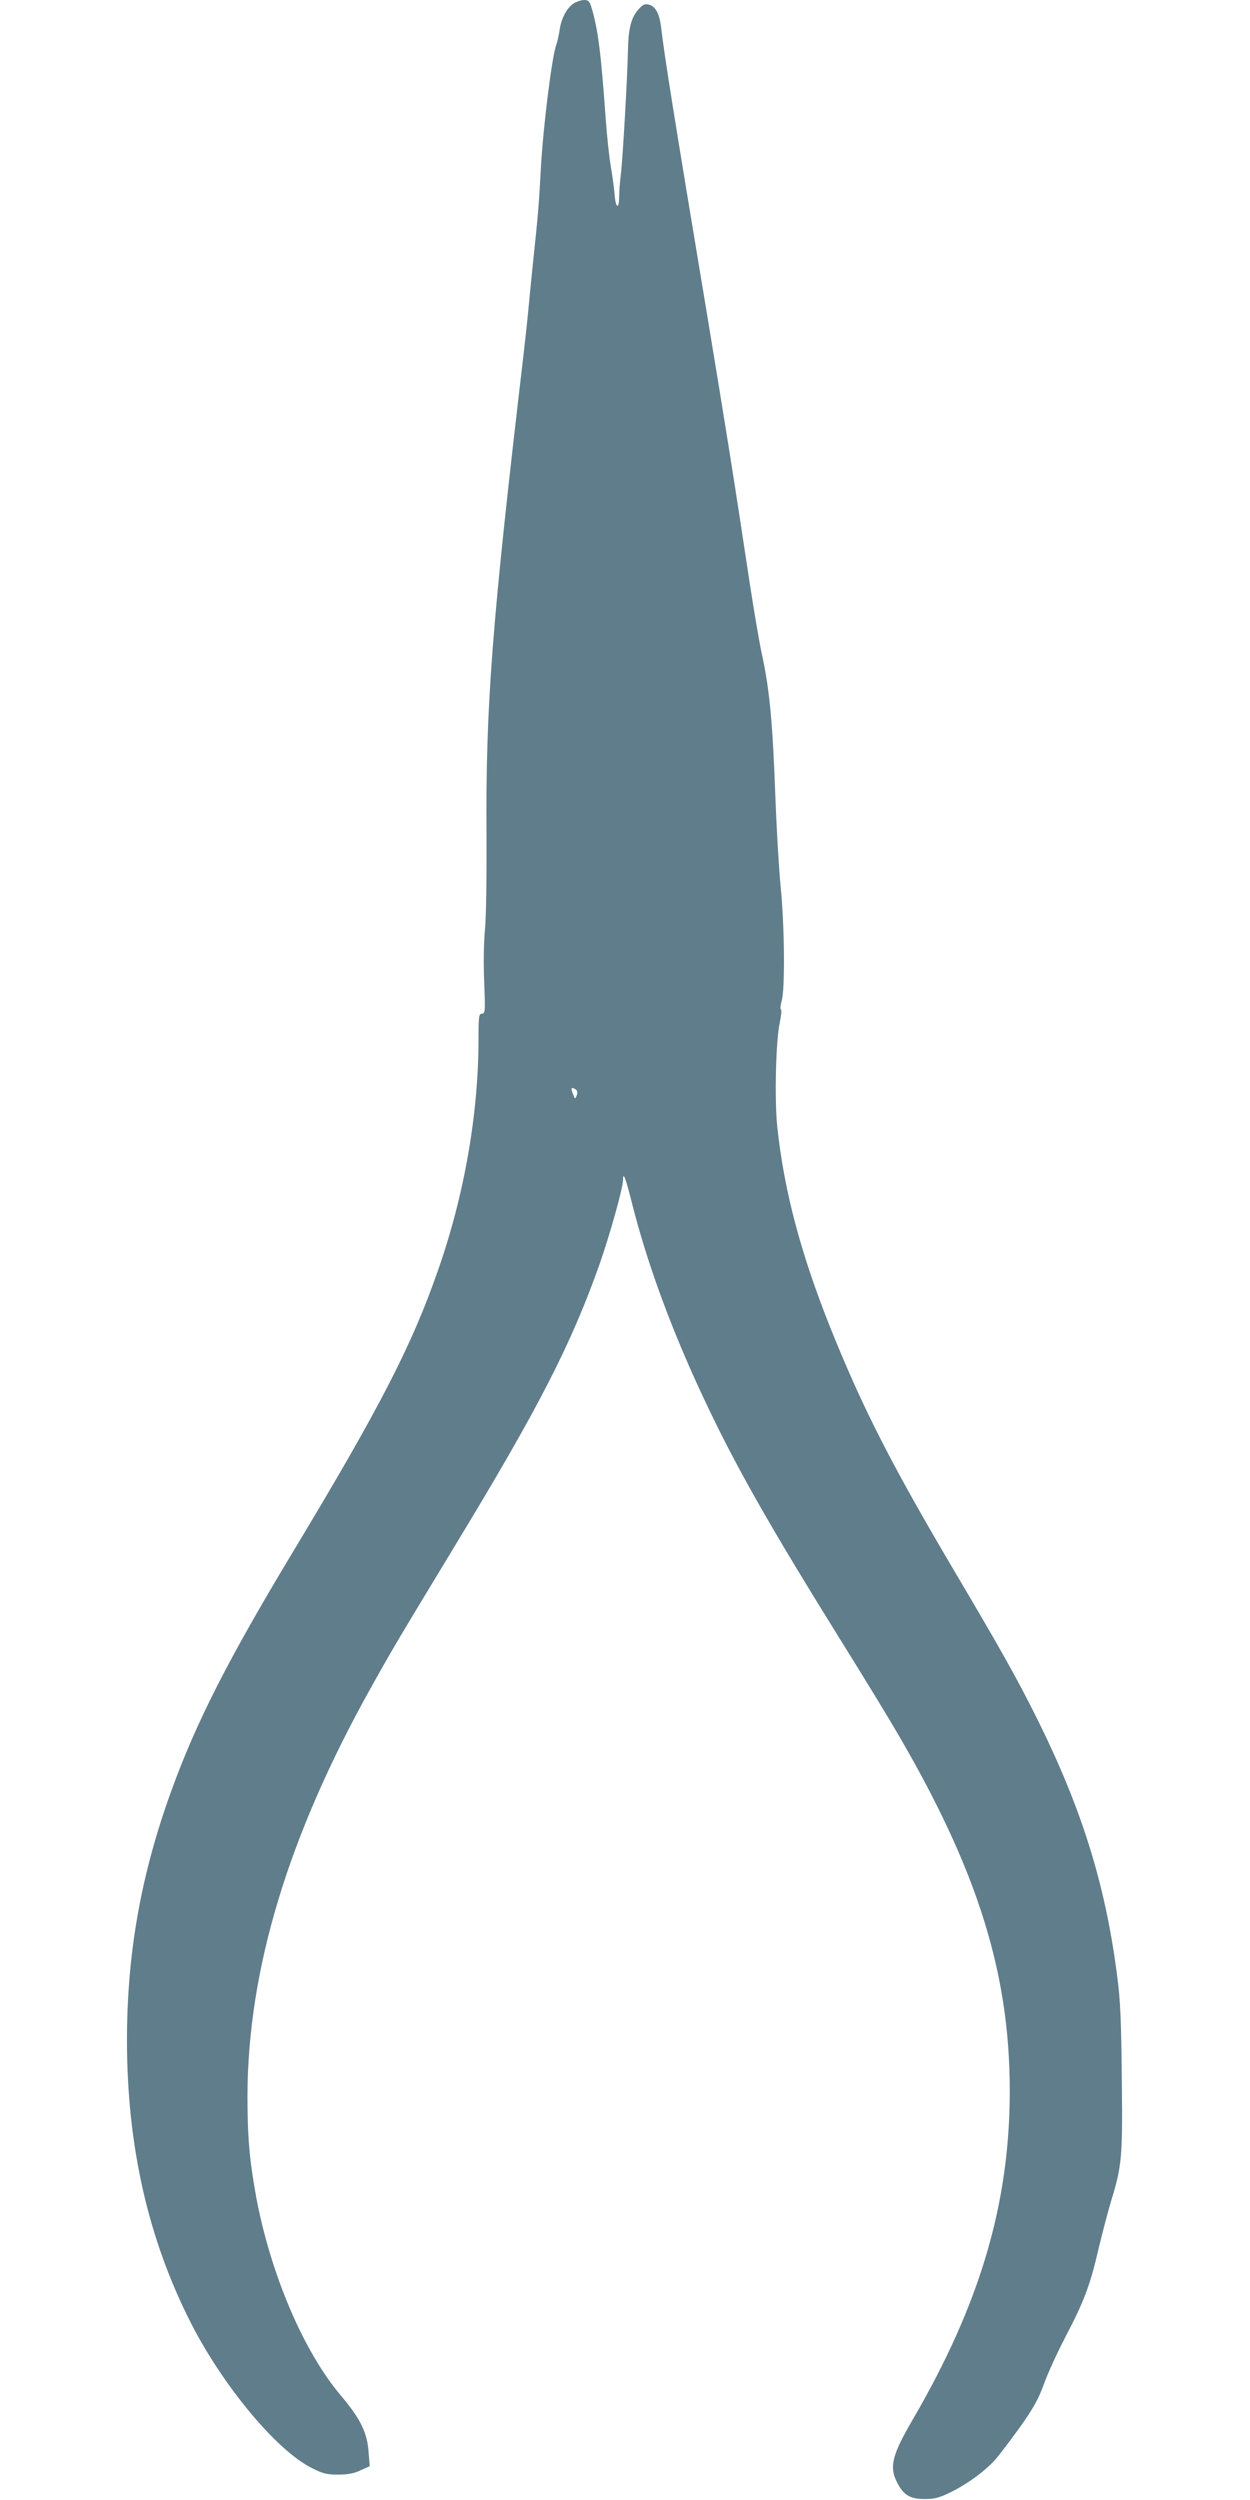 <?xml version="1.0" standalone="no"?>
<!DOCTYPE svg PUBLIC "-//W3C//DTD SVG 20010904//EN"
 "http://www.w3.org/TR/2001/REC-SVG-20010904/DTD/svg10.dtd">
<svg version="1.0" xmlns="http://www.w3.org/2000/svg"
 width="640pt" height="1280pt" viewBox="0 0 640 1280"
 preserveAspectRatio="xMidYMid meet">
<g transform="translate(0,1280) scale(0.1,-0.1)"
fill="#607d8b" stroke="none">
<path d="M2938 12783 c-35 -22 -65 -77 -73 -138 -4 -27 -12 -61 -17 -75 -22
-57 -68 -427 -79 -635 -9 -174 -15 -246 -38 -460 -6 -55 -15 -149 -21 -210 -5
-60 -19 -189 -30 -285 -162 -1375 -194 -1795 -189 -2460 1 -216 -2 -420 -8
-480 -6 -61 -8 -173 -4 -268 6 -150 5 -162 -11 -162 -16 0 -18 -13 -18 -127 0
-385 -72 -799 -206 -1183 -134 -386 -296 -702 -742 -1442 -335 -556 -498 -876
-627 -1233 -154 -427 -225 -827 -225 -1275 1 -537 107 -1009 326 -1441 164
-323 439 -654 618 -744 58 -30 79 -35 137 -35 50 0 82 6 115 22 l47 21 -6 75
c-7 98 -43 170 -142 287 -192 227 -361 626 -434 1020 -34 189 -44 303 -44 515
2 647 209 1331 631 2087 113 203 141 249 423 715 438 721 603 1043 750 1459
53 152 119 388 119 428 0 46 13 12 50 -136 71 -277 179 -577 319 -887 170
-374 334 -670 694 -1251 99 -159 224 -362 277 -450 458 -757 640 -1306 640
-1940 0 -575 -151 -1089 -495 -1680 -108 -185 -123 -245 -82 -325 33 -65 66
-85 141 -85 52 0 75 6 138 37 87 44 178 111 229 171 20 23 75 96 122 161 67
95 93 140 122 220 20 56 70 164 110 241 96 183 127 266 170 453 20 84 50 197
66 250 52 168 57 225 53 582 -3 333 -7 438 -25 570 -61 470 -183 858 -416
1324 -97 194 -181 344 -410 731 -330 558 -476 845 -642 1258 -151 379 -236
698 -271 1025 -15 136 -8 449 13 539 7 34 10 64 5 65 -4 2 -2 21 4 43 18 57
15 384 -5 585 -9 91 -21 297 -27 457 -14 389 -30 555 -70 738 -11 50 -38 207
-60 350 -80 531 -122 795 -224 1410 -164 984 -214 1298 -231 1444 -8 70 -29
109 -62 117 -21 6 -32 1 -54 -24 -38 -42 -52 -99 -54 -212 -3 -143 -25 -524
-35 -621 -6 -47 -10 -104 -10 -127 0 -66 -18 -58 -23 10 -3 35 -12 101 -20
148 -8 47 -20 157 -26 245 -24 336 -39 455 -73 568 -9 30 -16 37 -37 37 -14 0
-38 -8 -53 -17z m10 -5561 c8 -6 10 -16 5 -30 -8 -21 -9 -21 -20 8 -12 31 -8
36 15 22z"/>
</g>
</svg>
